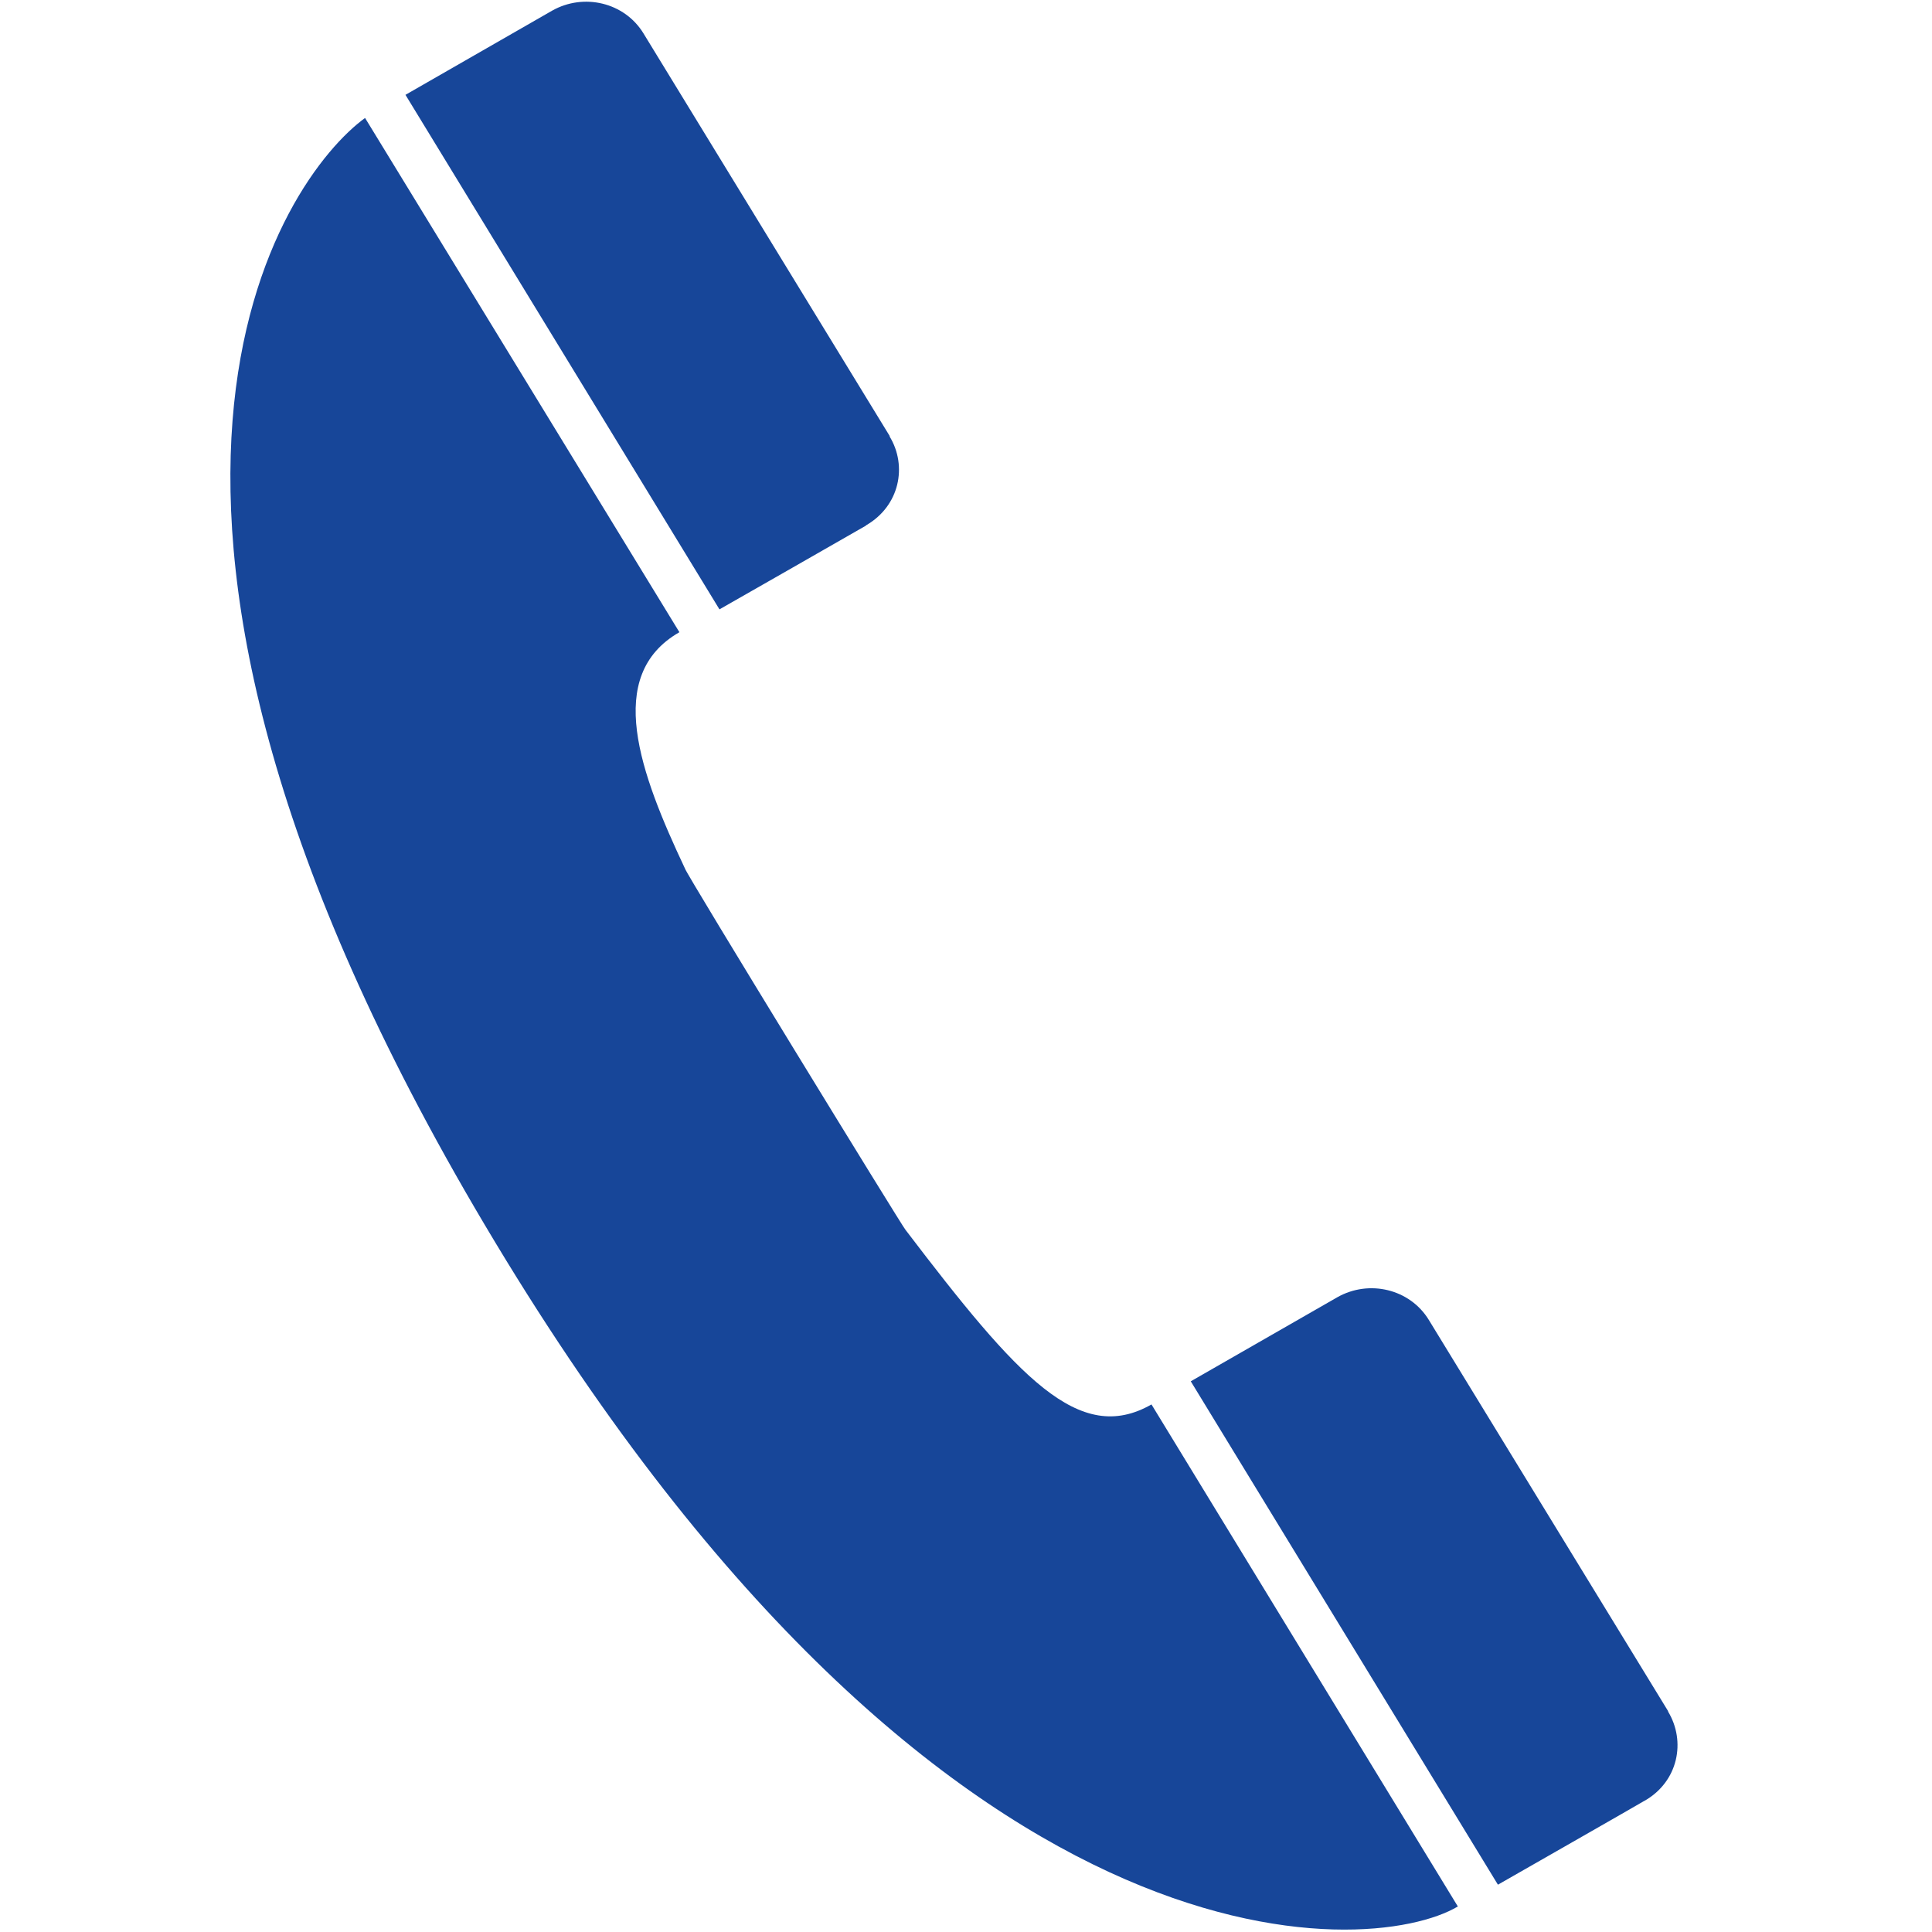 <?xml version="1.0" standalone="no"?><!DOCTYPE svg PUBLIC "-//W3C//DTD SVG 1.1//EN" "http://www.w3.org/Graphics/SVG/1.1/DTD/svg11.dtd"><svg t="1676511380418" class="icon" viewBox="0 0 1024 1024" version="1.1" xmlns="http://www.w3.org/2000/svg" p-id="26631" width="64" height="64" xmlns:xlink="http://www.w3.org/1999/xlink"><path d="M479.936 651.839c-1.015-0.639-116.461-189.002-116.852-191.423-23.854-50.604-43.122-102.342-2.987-125.334l-166.608-272.556C150.352 93.857 28.202 263.813 256.779 648.947c240.8 405.883 469.962 388.991 515.911 361.519l-162.38-266.085c-38.357 21.912-70.688-14.158-130.374-92.542zM884.11 907.148l0.049-0.169s-126.786-207.295-126.85-207.384c-10.028-16.436-31.667-21.561-48.509-12.023l-77.667 44.547 162.796 266.807s77.696-44.37 77.647-44.458l0.169-0.065c17.797-10.206 21.917-31.475 12.365-47.256zM458.998 278.575l0.039-0.15c17.802-10.249 22.016-31.444 12.469-47.108l0.06-0.208S341.146 17.79 341.082 17.74c-10.047-16.505-31.717-21.576-48.499-12.058L214.906 50.264 381.326 322.974s77.643-44.295 77.672-44.399z m0 0" fill="#174699" p-id="26632"></path></svg>
